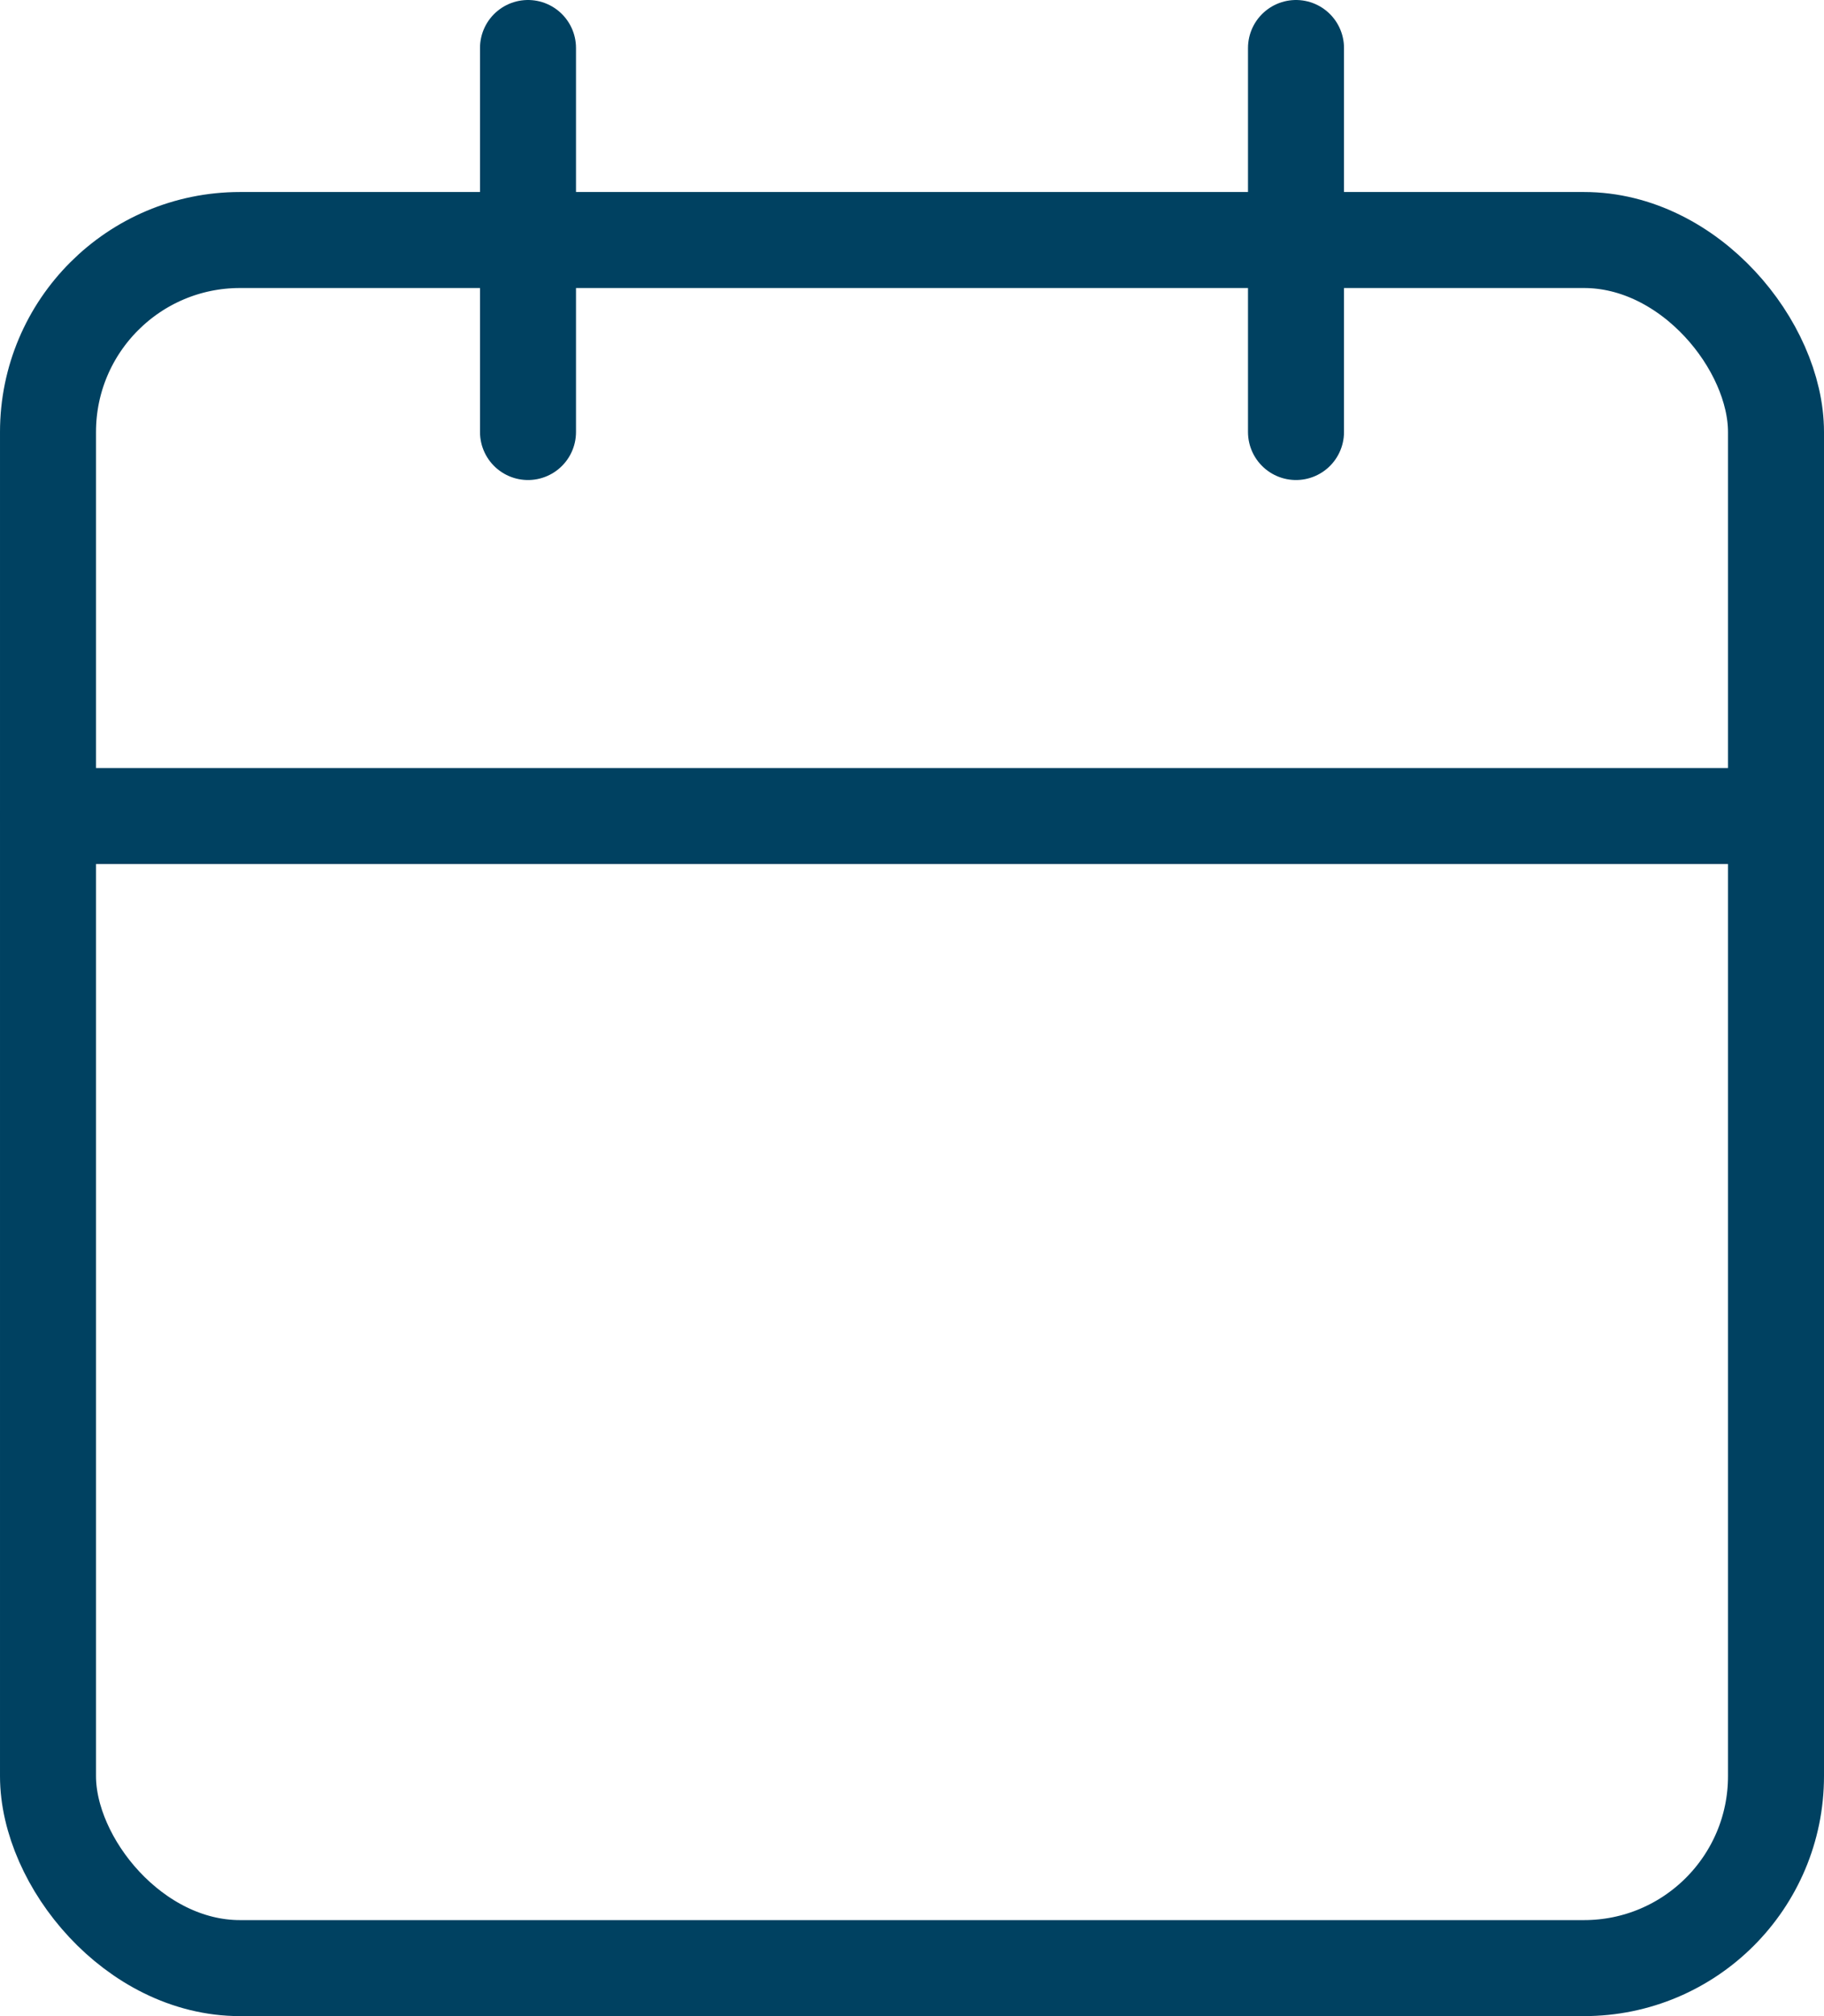 <?xml version="1.0" encoding="UTF-8"?>
<svg xmlns="http://www.w3.org/2000/svg" width="19" height="21" viewBox="0 0 19 21">
  <g id="calendar" transform="translate(-2.5 -1.5)" opacity="1">
    <rect id="Rectangle_27" data-name="Rectangle 27" width="18" height="18" rx="2" transform="translate(3 4)" fill="none" stroke="#004161" stroke-linecap="round" stroke-linejoin="round" stroke-width="1"></rect>
    <line id="Line_16" data-name="Line 16" y2="4" transform="translate(16 2)" fill="none" stroke="#004161" stroke-linecap="round" stroke-linejoin="round" stroke-width="1"></line>
    <line id="Line_17" data-name="Line 17" y2="4" transform="translate(8 2)" fill="none" stroke="#004161" stroke-linecap="round" stroke-linejoin="round" stroke-width="1"></line>
    <line id="Line_18" data-name="Line 18" x2="18" transform="translate(3 10)" fill="none" stroke="#004161" stroke-linecap="round" stroke-linejoin="round" stroke-width="1"></line>
  </g>
</svg>
